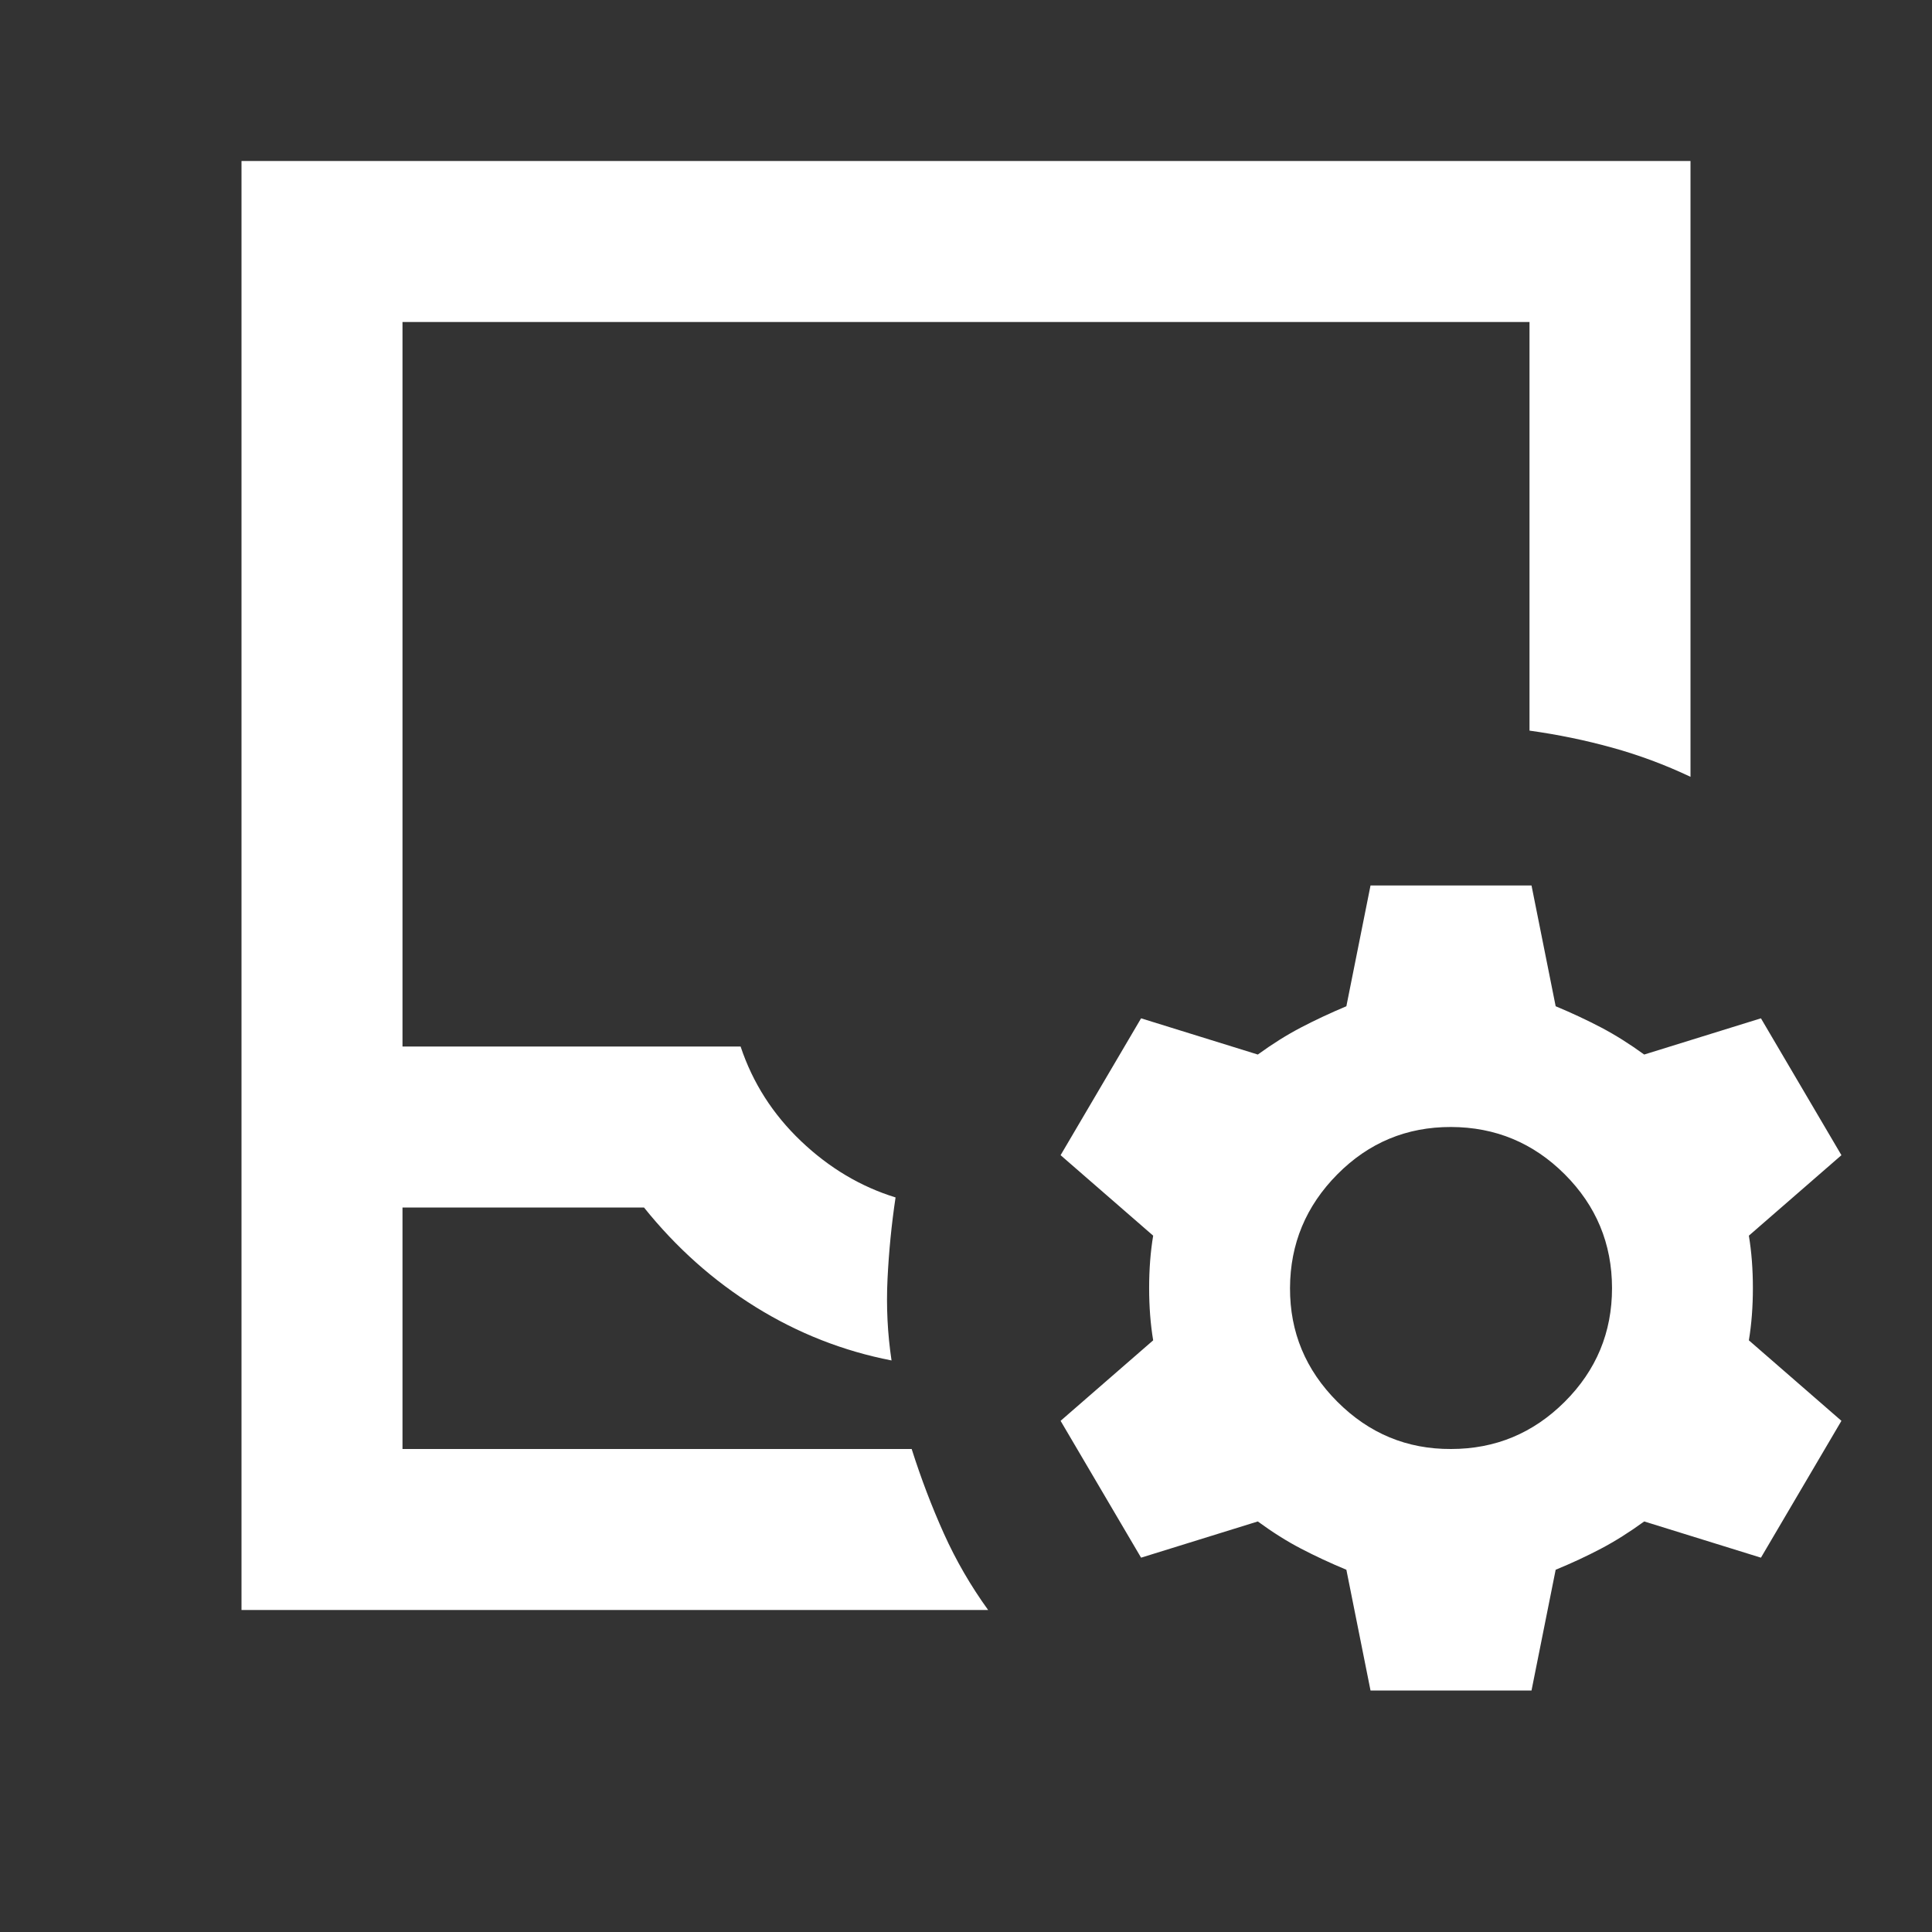 <svg width="100" height="100" viewBox="0 0 100 100" fill="none" xmlns="http://www.w3.org/2000/svg">
<rect x="0" y="0" width="100" height="100" fill="#333333" stroke="none"/>
<path d="M20.833 75H47.188C47.674 76.528 48.229 77.986 48.854 79.375C49.479 80.764 50.243 82.083 51.146 83.333H12.5V8.333H87.5V40.208C86.181 39.583 84.826 39.079 83.438 38.696C82.049 38.312 80.625 38.019 79.167 37.817V16.667H20.833V54.167H38.333C38.958 56.042 40 57.673 41.458 59.062C42.917 60.451 44.549 61.423 46.354 61.979C46.146 63.368 46.007 64.775 45.938 66.2C45.868 67.625 45.938 69.031 46.146 70.417C43.646 69.93 41.303 69.01 39.117 67.654C36.931 66.299 35.003 64.581 33.333 62.5H20.833V75ZM70.938 87.5L69.688 81.25C68.854 80.903 68.072 80.539 67.342 80.158C66.611 79.778 65.865 79.308 65.104 78.75L59.062 80.625L54.896 73.542L59.688 69.375C59.549 68.542 59.479 67.639 59.479 66.667C59.479 65.694 59.549 64.792 59.688 63.958L54.896 59.792L59.062 52.708L65.104 54.583C65.868 54.028 66.615 53.56 67.346 53.179C68.076 52.798 68.857 52.433 69.688 52.083L70.938 45.833H79.271L80.521 52.083C81.354 52.431 82.136 52.796 82.867 53.179C83.597 53.562 84.343 54.031 85.104 54.583L91.146 52.708L95.312 59.792L90.521 63.958C90.66 64.792 90.729 65.694 90.729 66.667C90.729 67.639 90.66 68.542 90.521 69.375L95.312 73.542L91.146 80.625L85.104 78.75C84.34 79.305 83.594 79.775 82.867 80.158C82.139 80.542 81.357 80.906 80.521 81.25L79.271 87.5H70.938ZM75.104 75C77.396 75 79.358 74.185 80.992 72.554C82.625 70.924 83.44 68.961 83.438 66.667C83.435 64.372 82.619 62.411 80.992 60.783C79.364 59.156 77.401 58.339 75.104 58.333C72.807 58.328 70.846 59.144 69.221 60.783C67.596 62.422 66.779 64.383 66.771 66.667C66.763 68.95 67.579 70.912 69.221 72.554C70.862 74.196 72.824 75.011 75.104 75Z" fill="white"/>
</svg>
